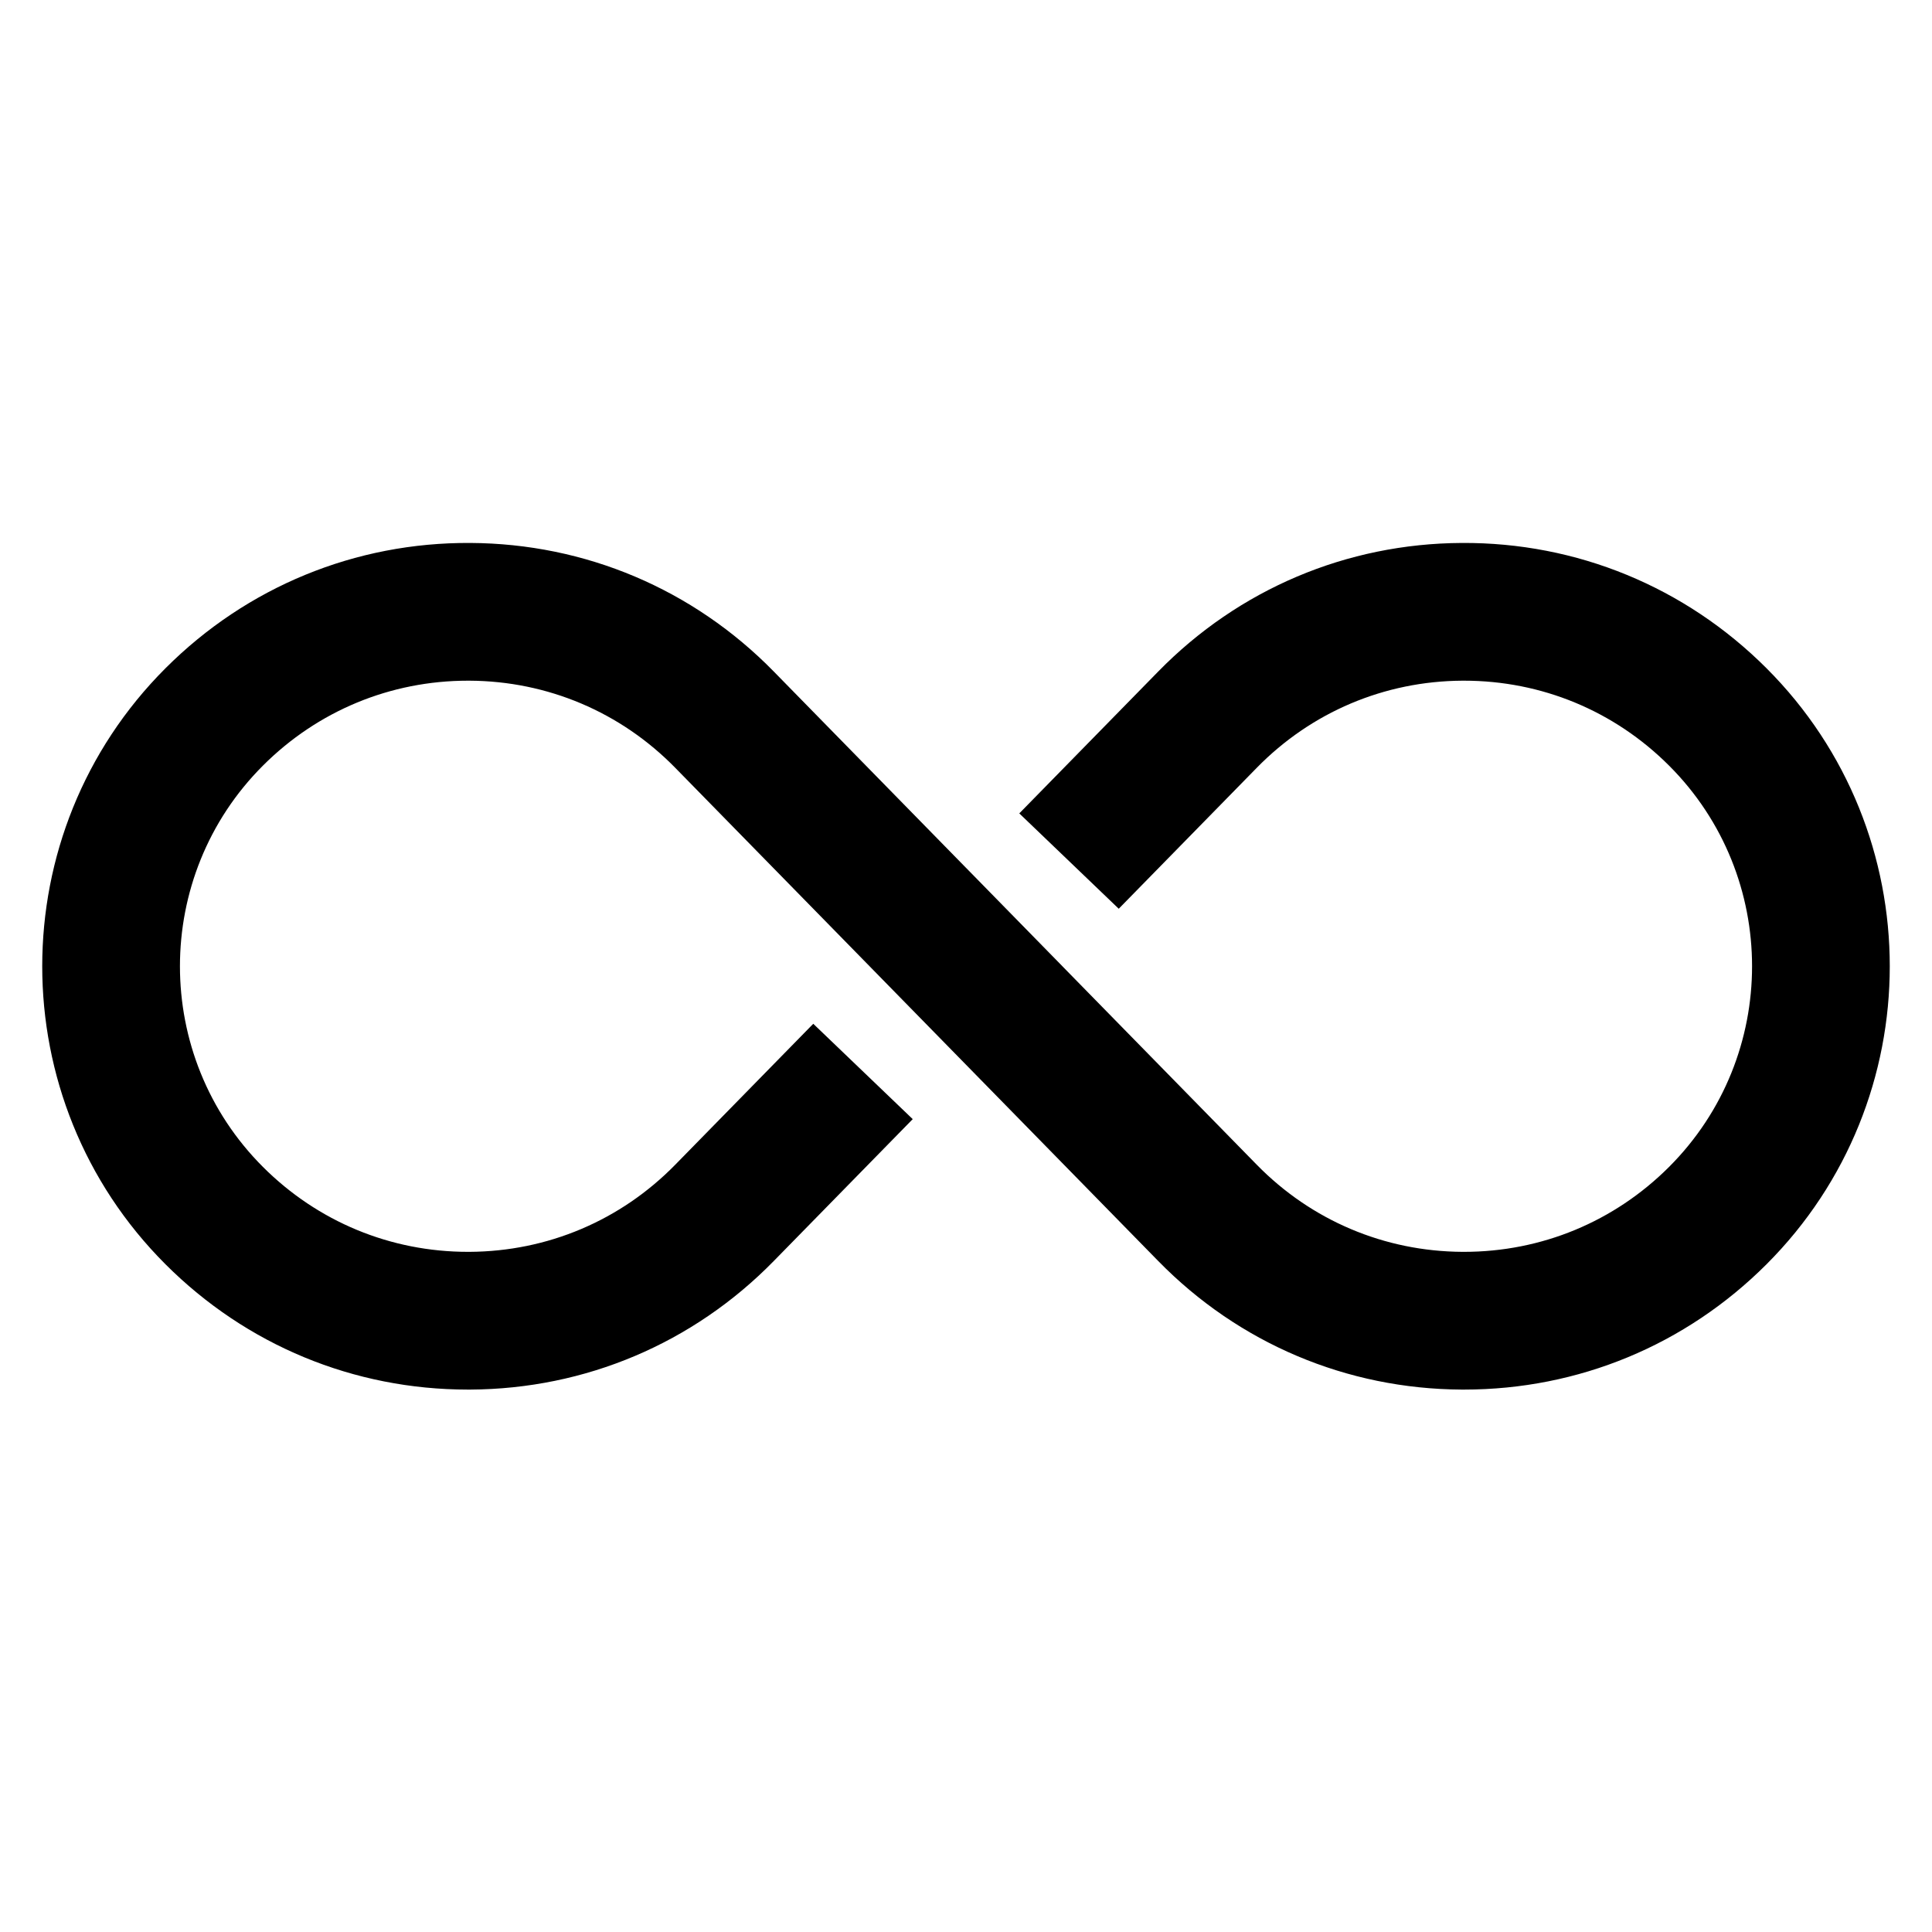 <svg xmlns="http://www.w3.org/2000/svg" xmlns:xlink="http://www.w3.org/1999/xlink" width="2380" zoomAndPan="magnify" viewBox="0 0 1784.88 1785" height="2380" preserveAspectRatio="xMidYMid meet" version="1.2"><defs><clipPath id="e074ca0fc8"><path d="M 38 501 L 1746 501 L 1746 1283.855 L 38 1283.855 Z M 38 501 "/></clipPath></defs><g id="4281a202c5"><g clip-rule="nonzero" clip-path="url(#e074ca0fc8)"><path style=" stroke:none;fill-rule:nonzero;fill:#000000;fill-opacity:1;" d="M 1632.012 617.367 C 1556.805 542.18 1456.672 501.023 1350.453 501.637 C 1244.09 502.191 1144.543 544.352 1070.133 620.332 L 941.676 751.504 L 1033.559 839.598 L 1161.09 709.375 C 1211.523 657.863 1279.027 629.281 1351.121 628.895 C 1351.613 628.895 1352.098 628.895 1352.586 628.895 C 1424.145 628.895 1491.363 656.727 1542.008 707.359 C 1644.25 809.582 1644.25 975.906 1542.008 1078.129 C 1491.363 1128.762 1424.145 1156.594 1352.586 1156.594 C 1352.105 1156.594 1351.613 1156.594 1351.121 1156.594 C 1279.027 1156.207 1211.523 1127.629 1161.09 1076.117 L 981.508 892.746 L 981.594 892.668 L 981.516 892.727 L 892.449 801.777 L 892.441 801.785 L 714.75 620.332 C 640.336 544.352 540.789 502.191 434.43 501.637 C 328.246 501.023 228.074 542.168 152.871 617.367 C 0.984 769.211 0.984 1016.27 152.871 1168.121 C 227.562 1242.809 326.715 1283.855 432.273 1283.855 C 432.992 1283.855 433.711 1283.855 434.43 1283.855 C 540.789 1283.297 640.336 1241.137 714.75 1165.156 L 843.215 1033.977 L 751.328 945.883 L 623.789 1076.117 C 573.344 1127.629 505.863 1156.207 433.758 1156.594 C 433.266 1156.594 432.785 1156.594 432.293 1156.594 C 360.734 1156.594 293.516 1128.762 242.871 1078.129 C 140.633 975.906 140.633 809.582 242.871 707.359 C 293.516 656.727 360.734 628.895 432.293 628.895 C 432.773 628.895 433.266 628.895 433.758 628.895 C 505.863 629.281 573.344 657.863 623.789 709.375 L 803.371 892.746 L 803.363 892.746 L 892.441 983.703 L 1070.133 1165.156 C 1144.543 1241.137 1244.09 1283.297 1350.453 1283.855 C 1351.172 1283.855 1351.887 1283.855 1352.605 1283.855 C 1458.164 1283.855 1557.316 1242.801 1632.012 1168.121 C 1783.895 1016.27 1783.895 769.211 1632.012 617.367 "/></g></g></svg>